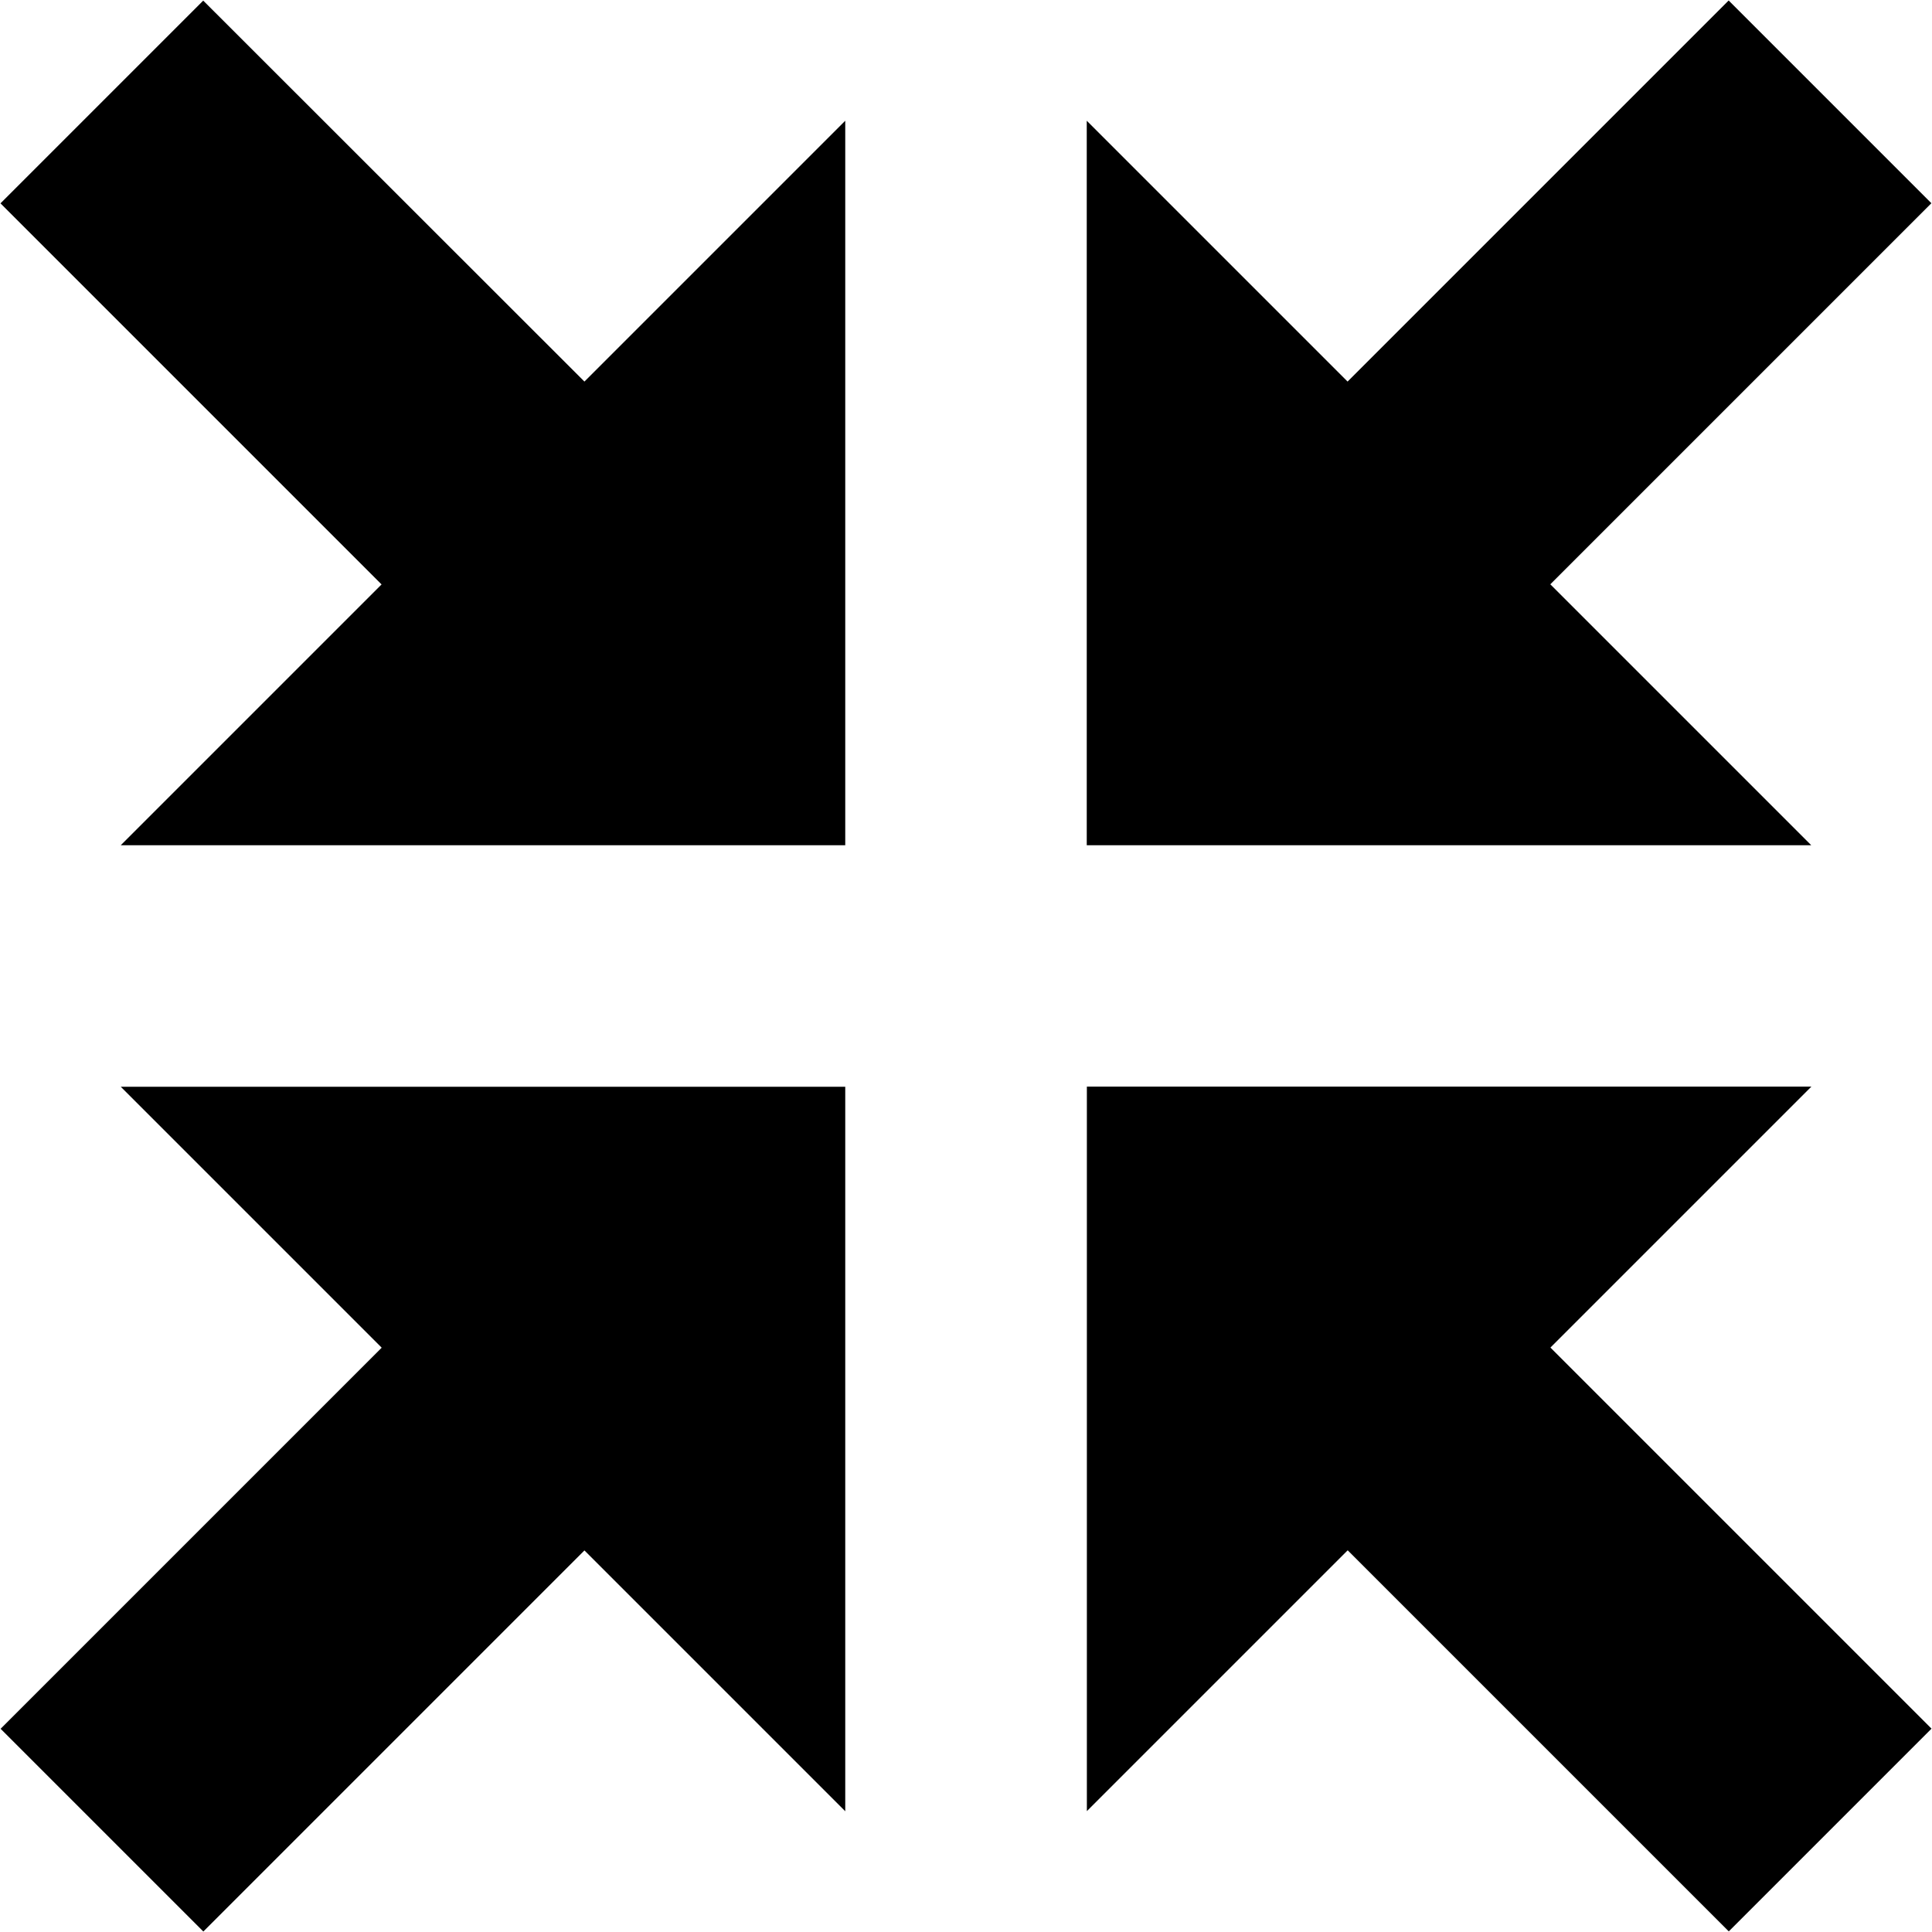 <!-- Generated by IcoMoon.io -->
<svg version="1.1" xmlns="http://www.w3.org/2000/svg" width="16" height="16" viewBox="0 0 16 16">
<title>contract</title>
<path d="M1 9h6v6l-2.16-2.16-3.156 3.156-1.679-1.679 3.156-3.156zM12.84 11.16l3.156 3.156-1.679 1.679-3.156-3.156-2.16 2.16v-6h6zM15 7h-6v-6l2.16 2.16 3.156-3.156 1.679 1.679-3.156 3.156zM4.84 3.16l2.16-2.16v6h-6l2.16-2.16-3.156-3.156 1.679-1.679z"></path>
</svg>
